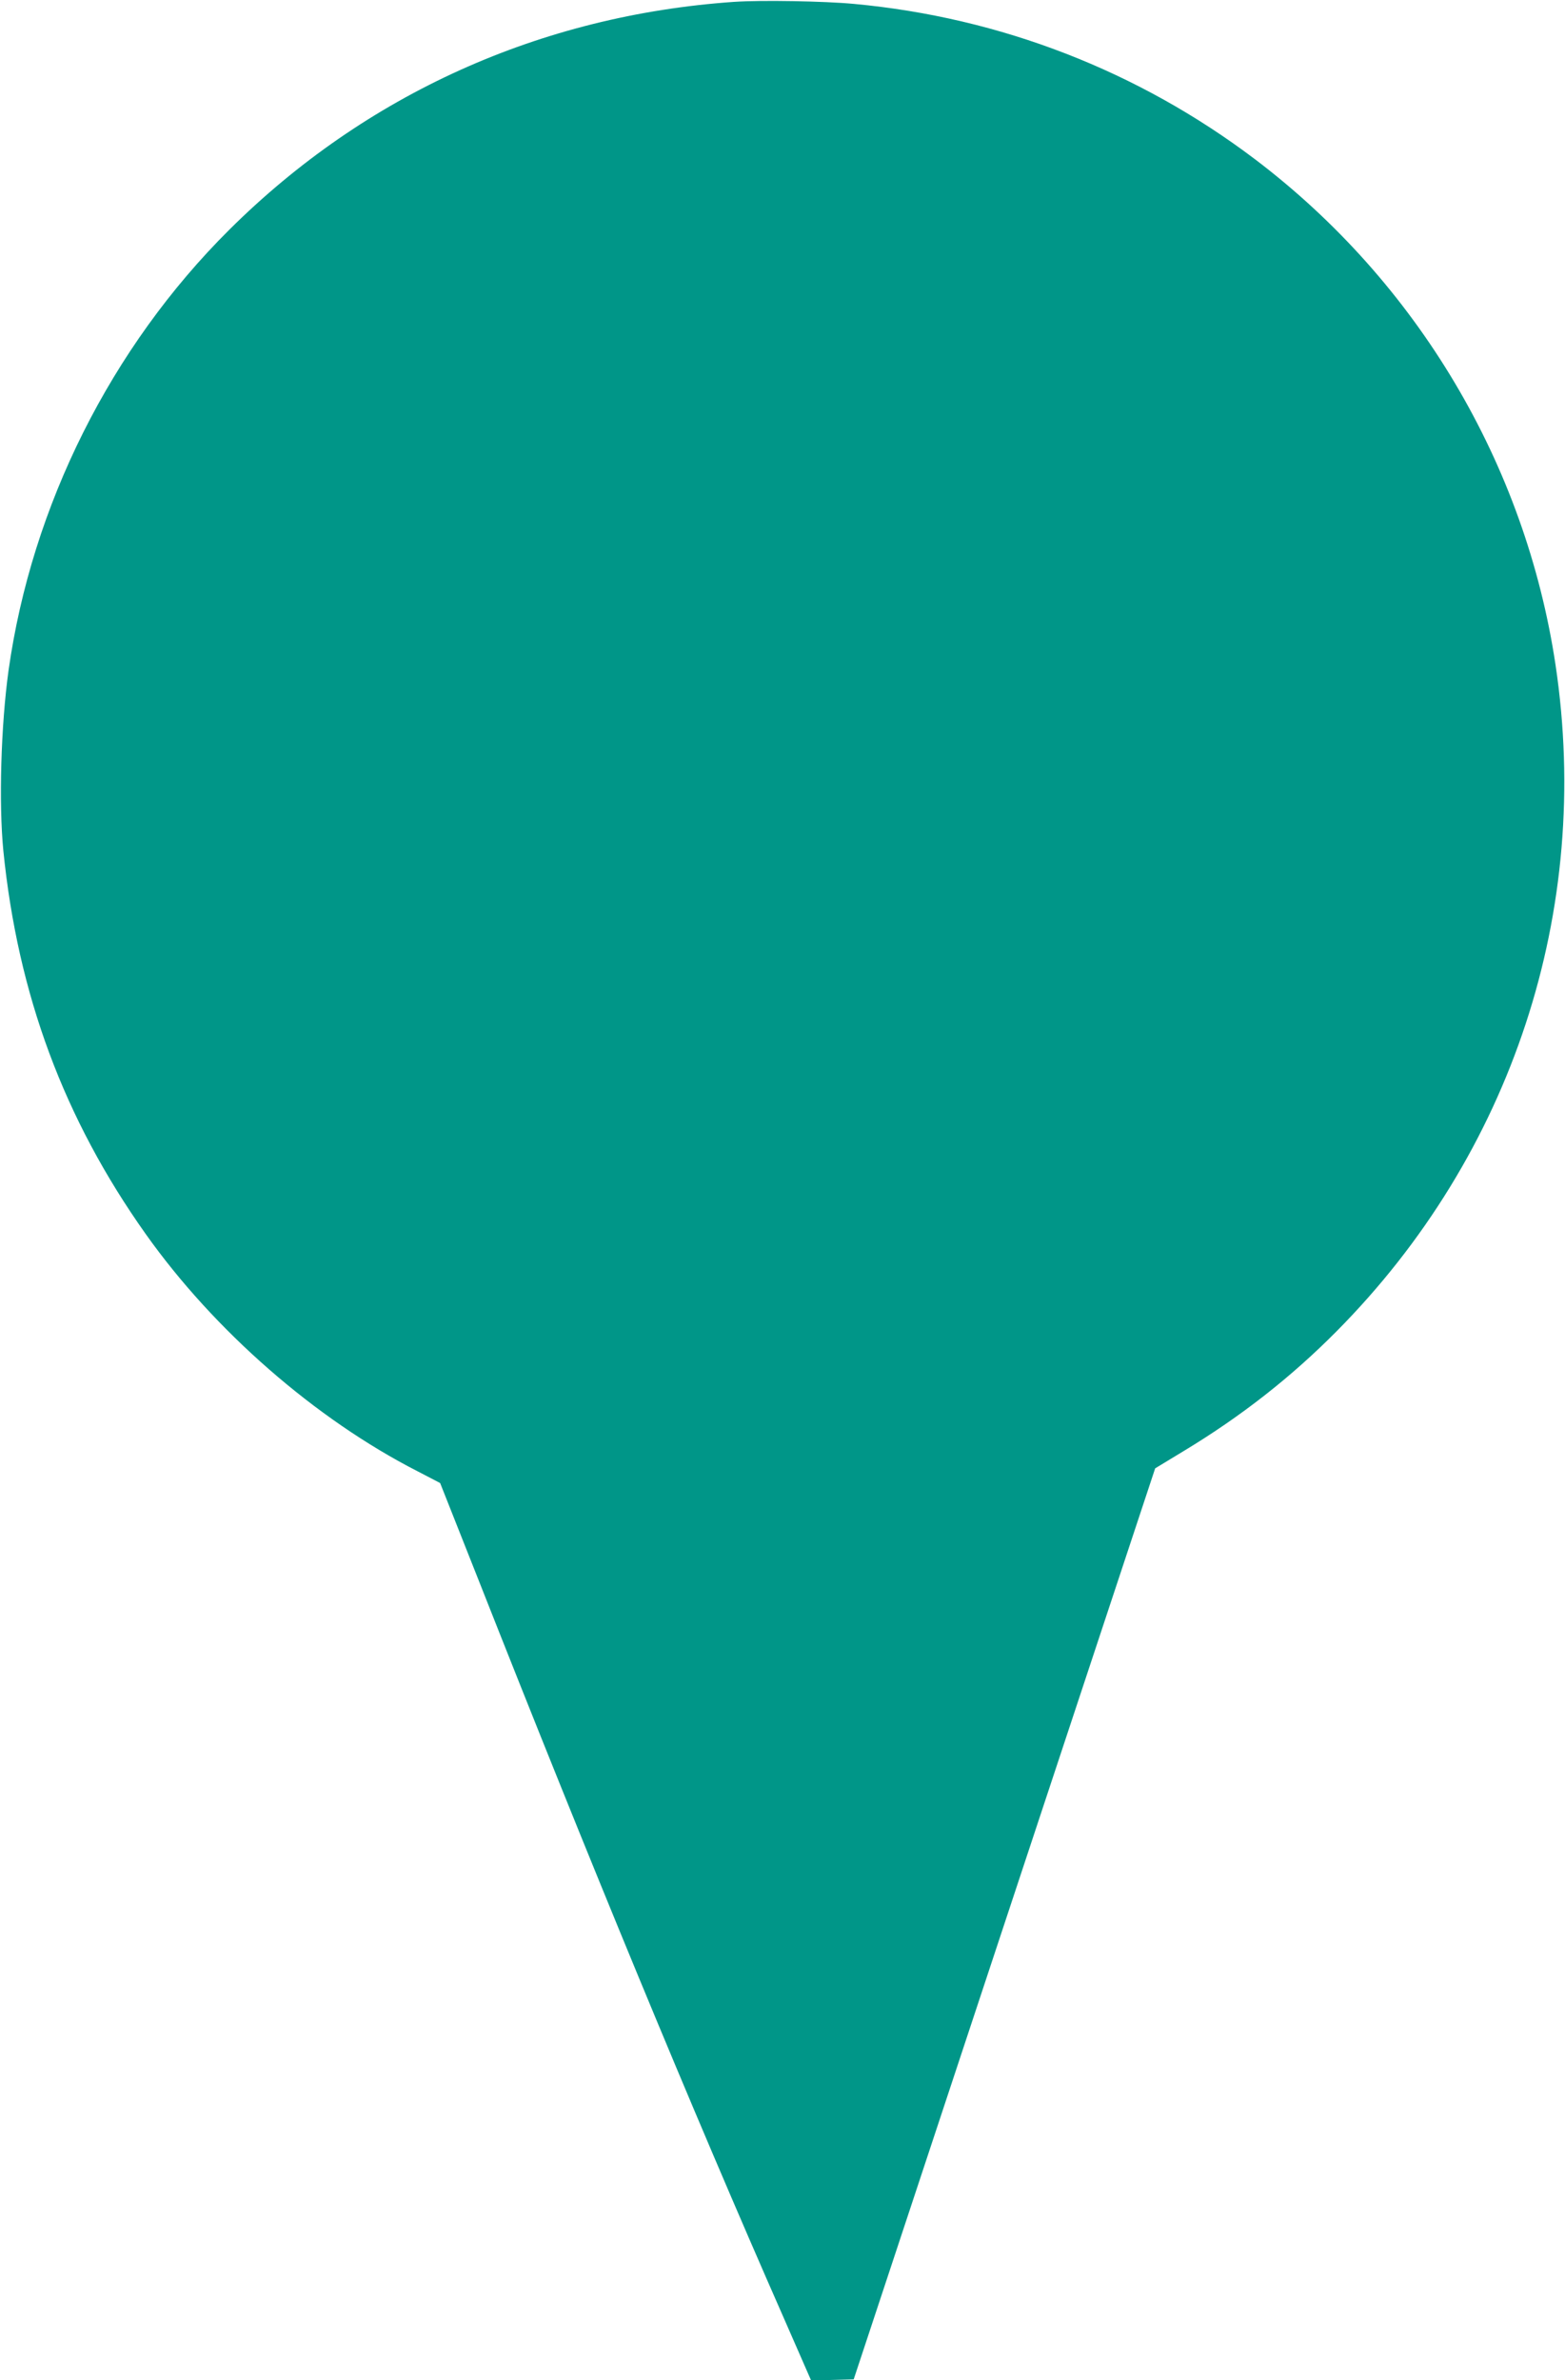 <?xml version="1.0" standalone="no"?>
<!DOCTYPE svg PUBLIC "-//W3C//DTD SVG 20010904//EN"
 "http://www.w3.org/TR/2001/REC-SVG-20010904/DTD/svg10.dtd">
<svg version="1.0" xmlns="http://www.w3.org/2000/svg"
 width="842pt" height="1280pt" viewBox="0 0 842 1280"
 preserveAspectRatio="xMidYMid meet">
<g transform="translate(0,1280) scale(0.1,-0.1)"
fill="#009688" stroke="none">
<path d="M3950 12790 c-1042 -72 -1983 -497 -2716 -1225 -637 -633 -1063
-1484 -1188 -2370 -41 -296 -53 -714 -28 -970 78 -774 326 -1441 766 -2061
369 -520 913 -995 1463 -1276 l121 -63 208 -525 c609 -1543 1145 -2839 1640
-3963 l148 -338 115 3 114 3 811 2450 811 2449 155 94 c308 186 577 397 820
642 946 953 1377 2264 1179 3585 -162 1079 -744 2057 -1616 2718 -628 475
-1370 763 -2158 836 -160 15 -500 21 -645 11z"/>
</g>
</svg>
